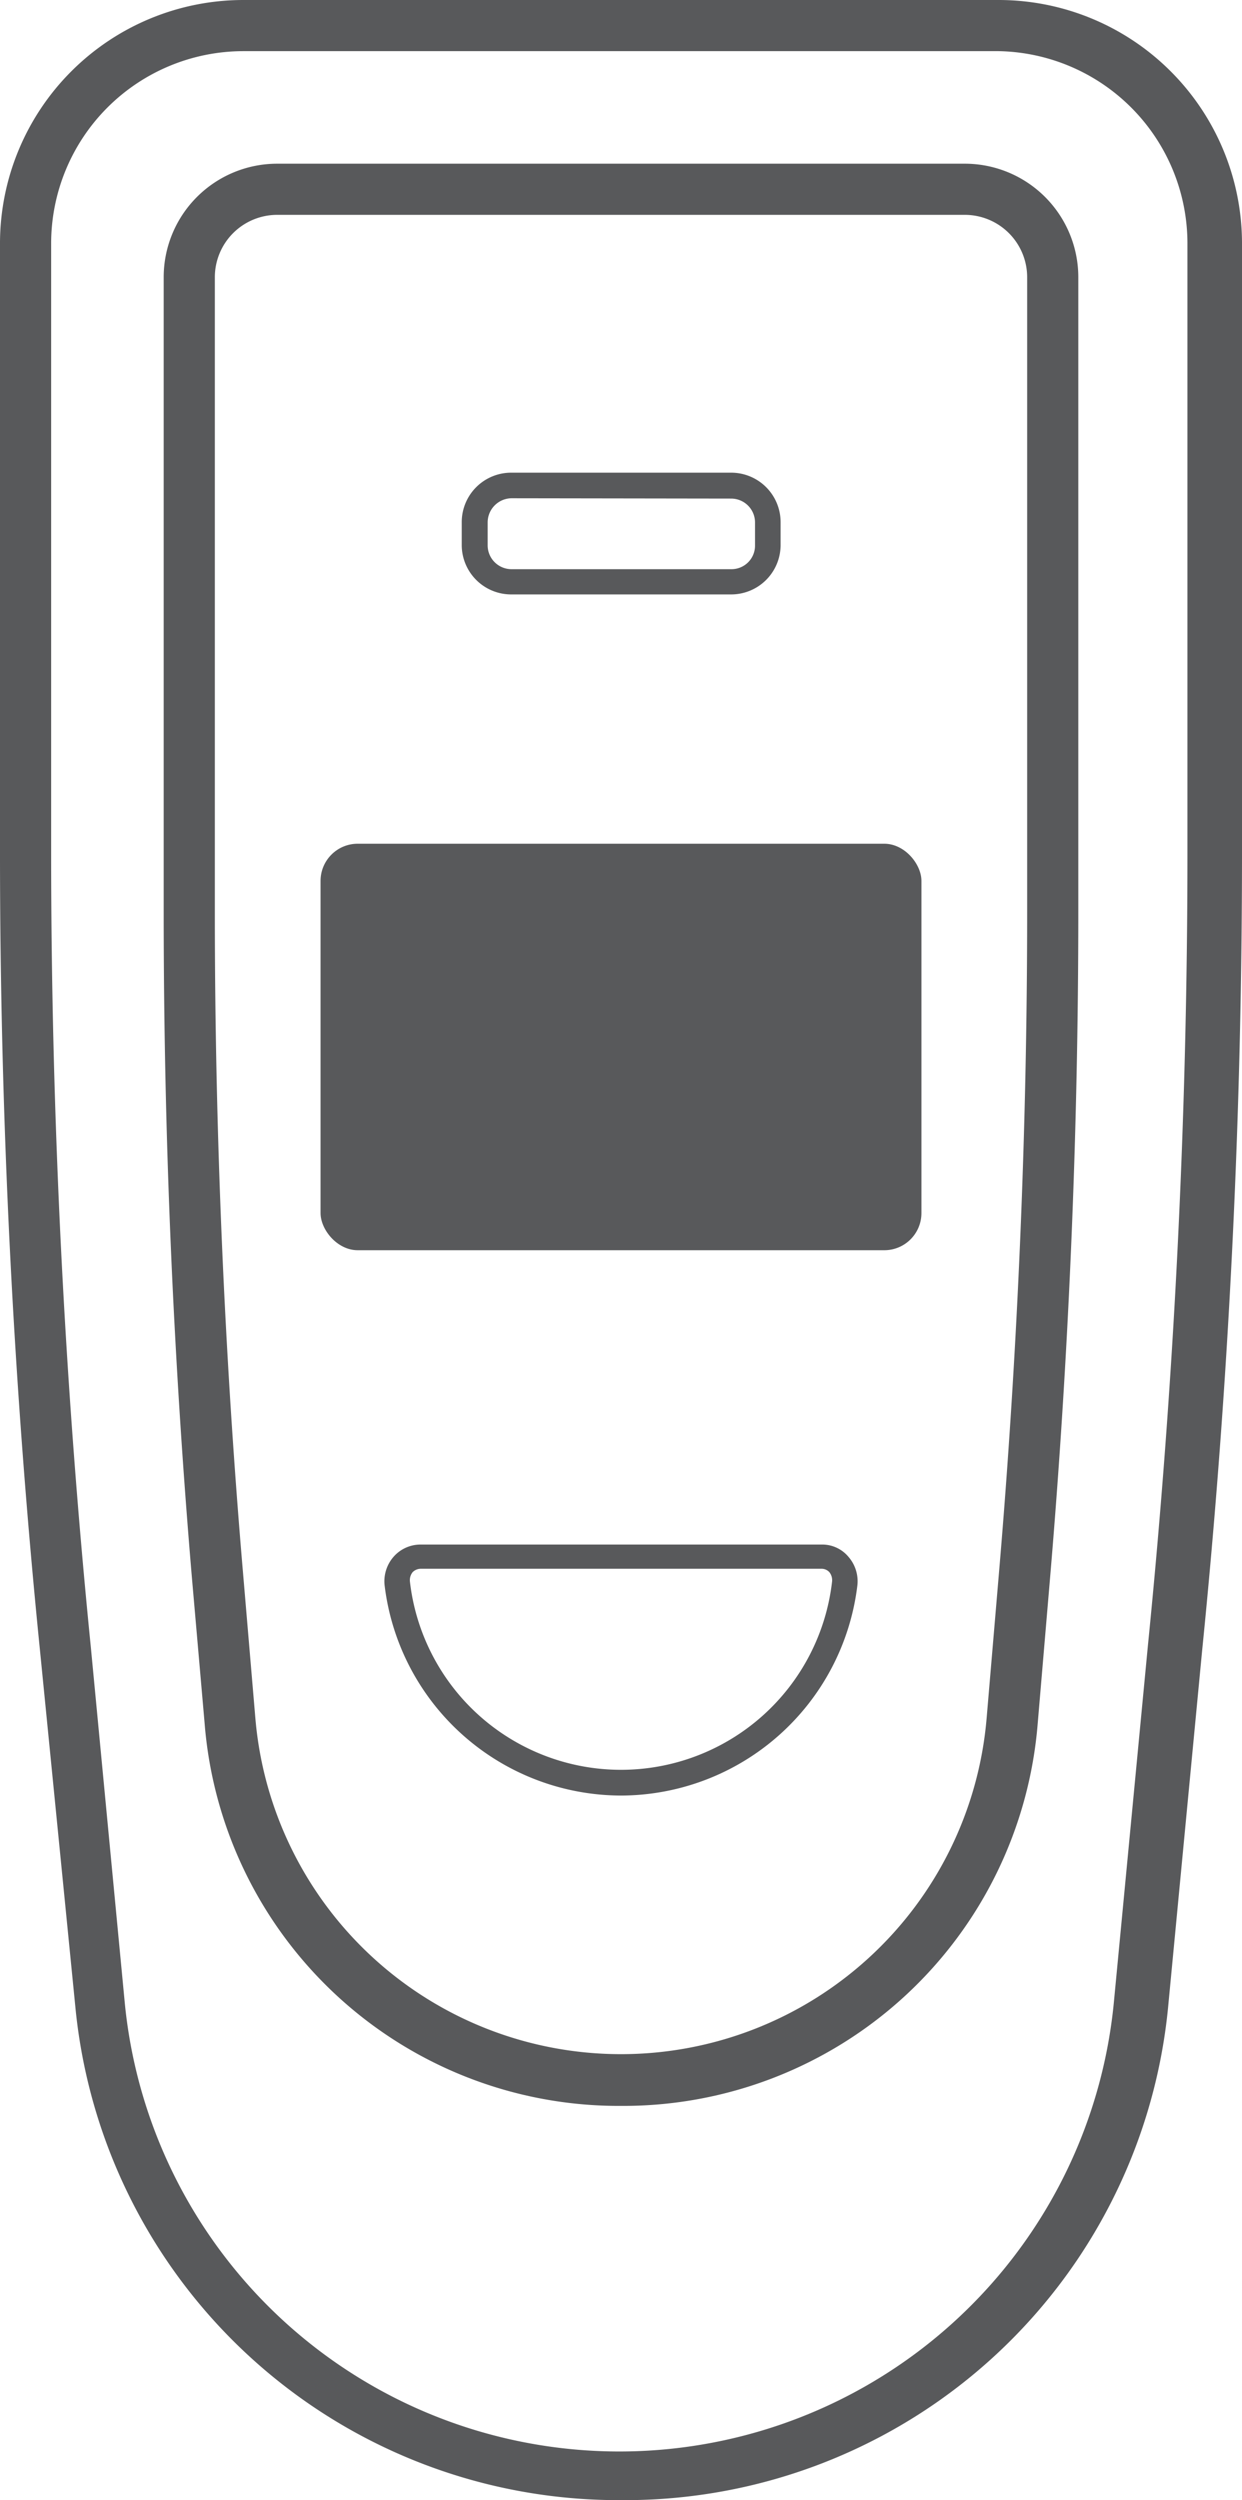 <svg xmlns="http://www.w3.org/2000/svg" viewBox="0 0 36.42 73.31"><defs><style>.cls-1{fill:#58595b;}</style></defs><g id="Layer_2" data-name="Layer 2"><g id="Layer_1-2" data-name="Layer 1"><path class="cls-1" d="M18.21,73.31a16,16,0,0,1-16-14.46L1.17,48.37C.39,40.62,0,32.74,0,25V7.13A7.14,7.14,0,0,1,7.13,0H29.29a7.14,7.14,0,0,1,7.13,7.13V25c0,7.79-.39,15.67-1.17,23.41l-1,10.48A16,16,0,0,1,18.21,73.31ZM7.13,1.5A5.64,5.64,0,0,0,1.5,7.13V25c0,7.73.39,15.56,1.16,23.26l1,10.48a14.57,14.57,0,0,0,29,0l1-10.48c.77-7.69,1.16-15.52,1.16-23.26V7.13A5.64,5.64,0,0,0,29.29,1.5Z"/><path class="cls-1" d="M18.21,61.75A12.18,12.18,0,0,1,6,50.53l-.37-4.24c-.55-6.47-.83-13-.83-19.55V8.13A3.33,3.33,0,0,1,8.13,4.8H28.29a3.33,3.33,0,0,1,3.33,3.33V26.74c0,6.49-.28,13.07-.83,19.55l-.36,4.24A12.19,12.19,0,0,1,18.21,61.75ZM8.13,6.3A1.83,1.83,0,0,0,6.3,8.13V26.74c0,6.45.28,13,.83,19.42l.36,4.24a10.76,10.76,0,0,0,21.44,0l.36-4.24c.55-6.44.83-13,.83-19.42V8.13A1.83,1.83,0,0,0,28.29,6.3Z"/><rect class="cls-1" x="9.4" y="24.74" width="17.62" height="11.92" rx="1.09"/><path class="cls-1" d="M18.21,52.65a7,7,0,0,1-6.93-6.15,1.09,1.09,0,0,1,.26-.85,1.05,1.05,0,0,1,.8-.36H24.09a1,1,0,0,1,.79.36,1.09,1.09,0,0,1,.26.85A7,7,0,0,1,18.21,52.65ZM12.34,46a.34.34,0,0,0-.24.1.38.38,0,0,0-.08.27,6.23,6.23,0,0,0,12.38,0,.38.38,0,0,0-.08-.27.31.31,0,0,0-.23-.1Z"/><path class="cls-1" d="M21.43,17.43H15A1.45,1.45,0,0,1,13.54,16v-.68A1.45,1.45,0,0,1,15,13.86h6.44a1.45,1.45,0,0,1,1.45,1.45V16A1.45,1.45,0,0,1,21.43,17.43ZM15,14.61a.71.71,0,0,0-.7.7V16a.7.7,0,0,0,.7.69h6.44a.69.69,0,0,0,.7-.69v-.68a.7.7,0,0,0-.7-.7Z"/></g></g></svg>
